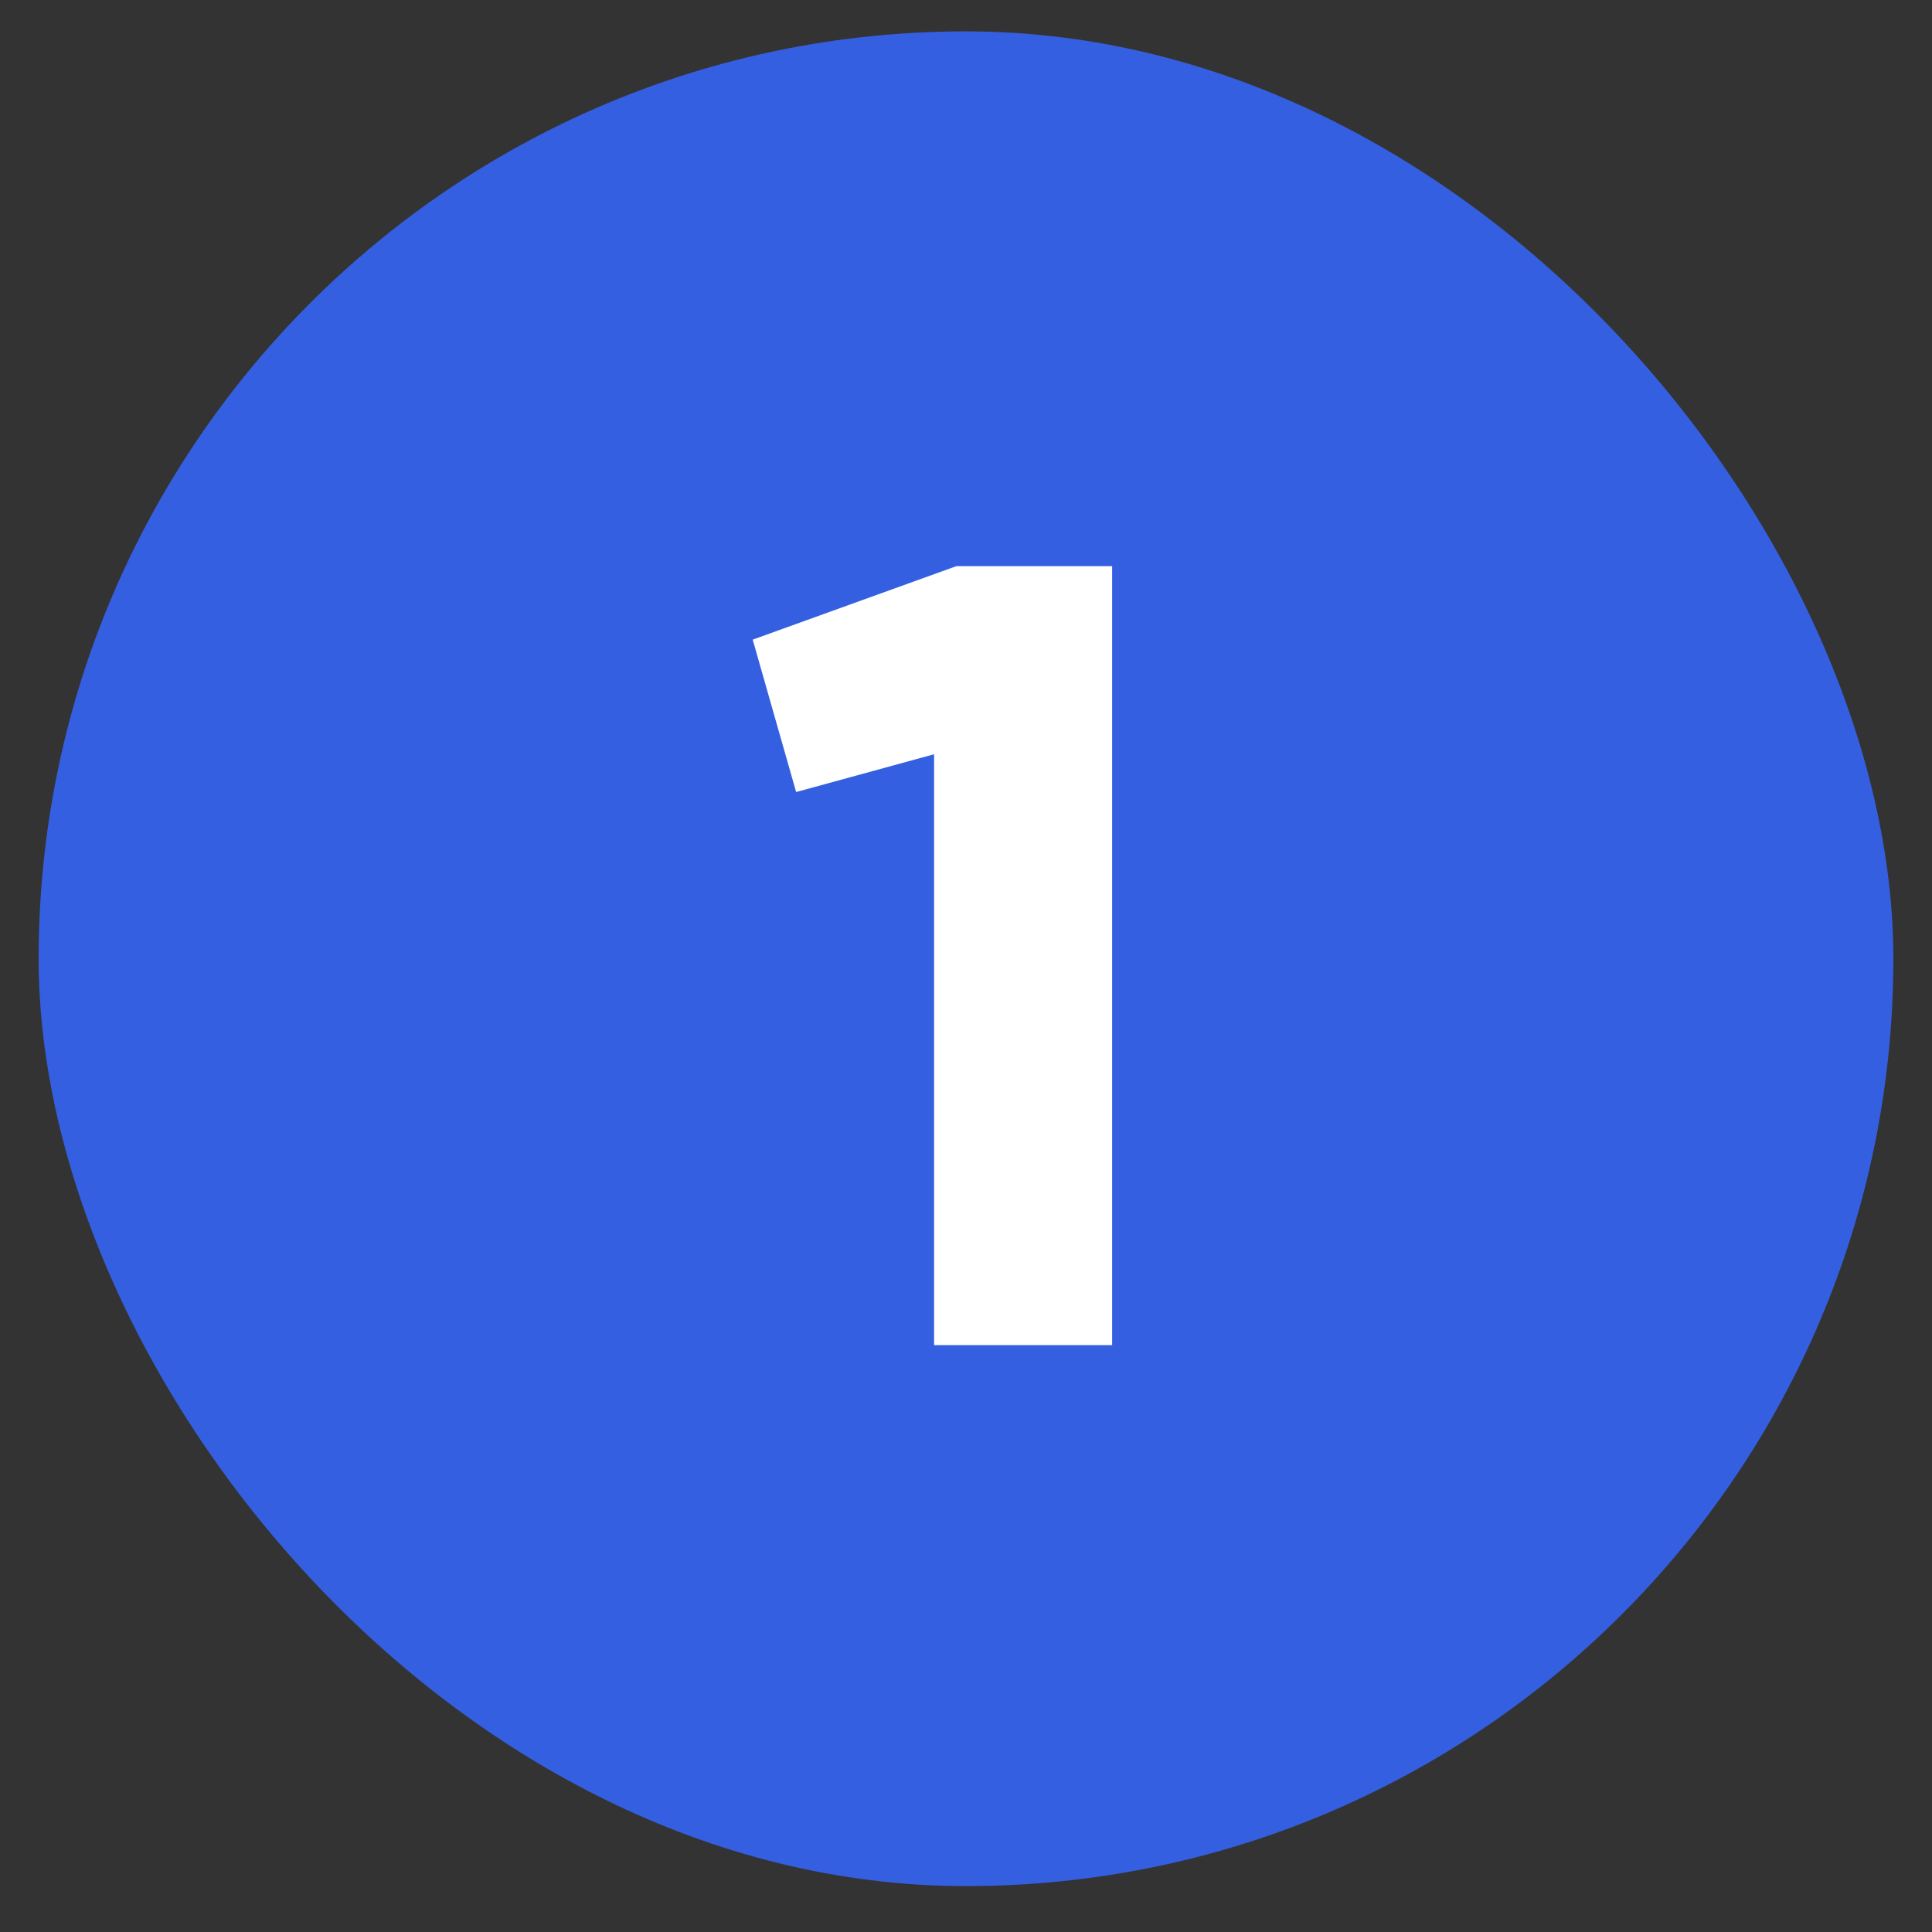 <svg xmlns="http://www.w3.org/2000/svg" width="25" height="25" viewBox="0 0 25 25" fill="none"><rect x="0" y="0" width="25" height="25" fill="#333333" stroke="none"/><rect x="0.5" y="0.406" width="24" height="24" rx="12" fill="#355FE1"></rect><path d="M12.375 7.326H14.391V17.406H12.087V9.76L10.302 10.249L9.74 8.277L12.375 7.326Z" fill="white"></path></svg>
